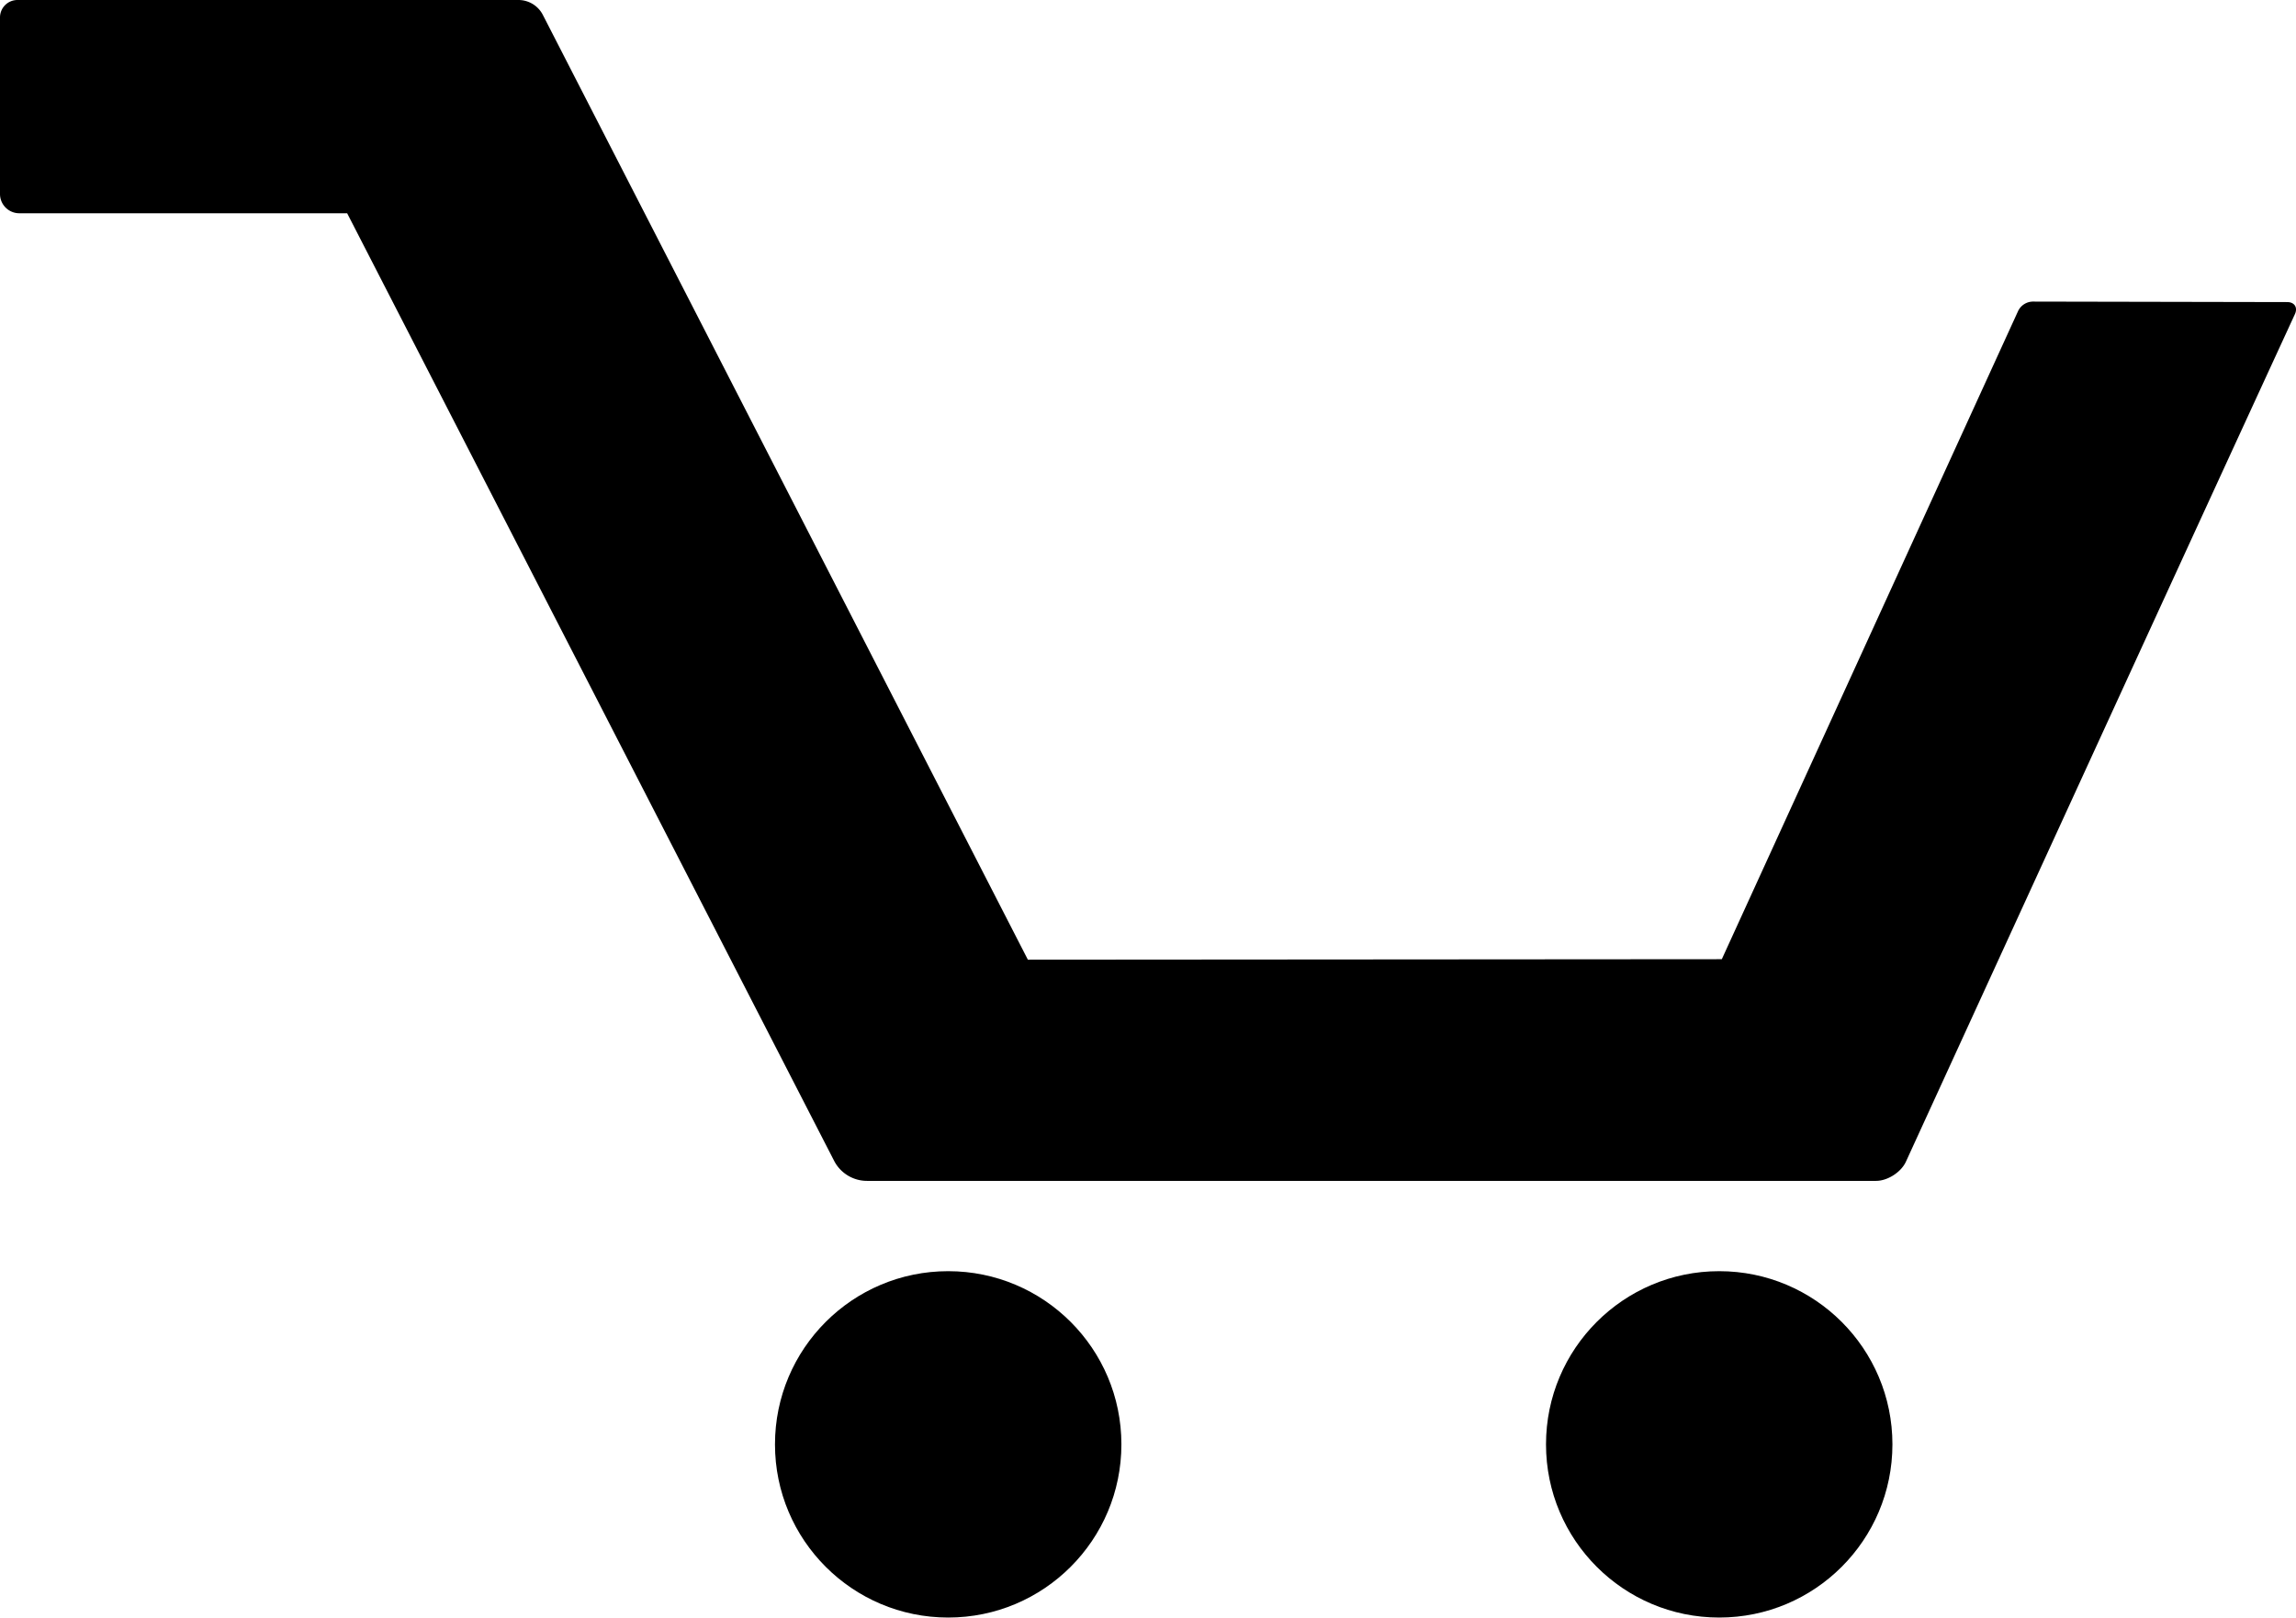 <?xml version="1.0" encoding="UTF-8" standalone="no"?>
<svg
   width="18.558"
   height="13.076"
   viewBox="0 0 18.558 13.076"
   version="1.1"
   id="svg2"
   xml:space="preserve"
   sodipodi:docname="shopping-cart.svg"
   inkscape:version="1.3.2 (091e20e, 2023-11-25, custom)"
   xmlns:inkscape="http://www.inkscape.org/namespaces/inkscape"
   xmlns:sodipodi="http://sodipodi.sourceforge.net/DTD/sodipodi-0.dtd"
   xmlns="http://www.w3.org/2000/svg"
   xmlns:svg="http://www.w3.org/2000/svg"
   xmlns:rdf="http://www.w3.org/1999/02/22-rdf-syntax-ns#"
   xmlns:cc="http://creativecommons.org/ns#"
   xmlns:dc="http://purl.org/dc/elements/1.1/"><sodipodi:namedview
     id="namedview1"
     pagecolor="#ffffff"
     bordercolor="#000000"
     borderopacity="0.25"
     inkscape:showpageshadow="2"
     inkscape:pageopacity="0.0"
     inkscape:pagecheckerboard="0"
     inkscape:deskcolor="#d1d1d1"
     showguides="true"
     inkscape:zoom="22.627417"
     inkscape:cx="-8.396893"
     inkscape:cy="12.484854"
     inkscape:window-width="2560"
     inkscape:window-height="1511"
     inkscape:window-x="-9"
     inkscape:window-y="-9"
     inkscape:window-maximized="1"
     inkscape:current-layer="svg2"><sodipodi:guide
       position="10.032,19.999"
       orientation="0,-1"
       id="guide4"
       inkscape:locked="false" /><sodipodi:guide
       position="7.38,14.055"
       orientation="0.89,0.457"
       id="guide8"
       inkscape:locked="false" /><sodipodi:guide
       position="11.225,12.243"
       orientation="0,-1"
       id="guide9"
       inkscape:locked="false" /><sodipodi:guide
       position="22.561,26.209"
       orientation="-0.909,0.417"
       id="guide10"
       inkscape:locked="false" /><sodipodi:guide
       position="19.843,25.17"
       orientation="-0.909,0.417"
       id="guide11"
       inkscape:label=""
       inkscape:locked="false"
       inkscape:color="rgb(0,134,229)" /><sodipodi:guide
       position="4.64,14.718"
       orientation="0.89,0.457"
       id="guide12"
       inkscape:label=""
       inkscape:locked="false"
       inkscape:color="rgb(0,134,229)" /><sodipodi:guide
       position="9.656,18.276"
       orientation="0,-1"
       id="guide13"
       inkscape:locked="false" /><sodipodi:guide
       position="17.814,17.557"
       orientation="0,-1"
       id="guide14"
       inkscape:locked="false" /></sodipodi:namedview><defs
     id="defs2"><inkscape:path-effect
       effect="fillet_chamfer"
       id="path-effect14"
       is_visible="true"
       lpeversion="1"
       nodesatellites_param="F,0,0,1,0,0.141,0,1 @ F,0,0,1,0,0.156,0,1 @ F,0,0,1,0,0,0,1 @ F,0,0,1,0,0.182,0,1 @ F,0,0,1,0,0.171,0,1 @ F,0,0,1,0,0.107,0,1 @ F,0,0,1,0,0.086,0,1 @ F,0,0,1,0,0,0,1 @ F,0,0,1,0,0,0,1 @ F,0,0,1,0,0.136,0,1"
       radius="0"
       unit="px"
       method="auto"
       mode="F"
       chamfer_steps="1"
       flexible="false"
       use_knot_distance="true"
       apply_no_radius="true"
       apply_with_radius="true"
       only_selected="false"
       hide_knots="false" /><inkscape:path-effect
       effect="fillet_chamfer"
       id="path-effect11"
       is_visible="true"
       lpeversion="1"
       nodesatellites_param="F,0,0,1,0,0.082,0,1 @ F,0,0,1,0,0.085,0,1 @ F,0,0,1,0,0.116,0,1 @ F,0,0,1,0,0,0,1 @ F,0,0,1,0,0,0,1"
       radius="0"
       unit="px"
       method="auto"
       mode="F"
       chamfer_steps="1"
       flexible="false"
       use_knot_distance="true"
       apply_no_radius="true"
       apply_with_radius="true"
       only_selected="false"
       hide_knots="false" /><inkscape:path-effect
       effect="fillet_chamfer"
       id="path-effect10"
       is_visible="true"
       lpeversion="1"
       nodesatellites_param="F,0,0,1,0,0,0,1 @ F,0,0,1,0,0.222,0,1 @ F,0,0,1,0,0,0,1 @ F,0,0,1,0,0,0,1 @ F,0,0,1,0,0,0,1"
       radius="0"
       unit="px"
       method="auto"
       mode="F"
       chamfer_steps="1"
       flexible="false"
       use_knot_distance="true"
       apply_no_radius="true"
       apply_with_radius="true"
       only_selected="false"
       hide_knots="false" /></defs><title
     id="title1">
    log out
  </title><path
     id="rect1"
     style="opacity:1;fill:#000000;fill-opacity:1;fill-rule:evenodd;stroke-width:0.921"
     d="M 0.686,6.151 V 7.579 A 0.156,0.156 45 0 0 0.841,7.734 H 3.492 l 3.936,7.66 a 0.299,0.299 31.402 0 0 0.266,0.162 H 15.849 c 0.094,0 0.203,-0.07 0.242,-0.155 1.048,-2.286 2.138,-4.667 3.144,-6.851 0.025,-0.054 -0.003,-0.098 -0.062,-0.098 l -2.054,-0.004 a 0.134,0.134 147.33 0 0 -0.122,0.078 l -2.394,5.238 -5.609,0.004 -3.921,-7.639 A 0.222,0.222 31.416 0 0 4.874,6.01 l -4.047,9.1e-6 A 0.141,0.141 135 0 0 0.686,6.151 Z"
     inkscape:path-effect="#path-effect14"
     inkscape:original-d="M 0.68554688,6.0097656 V 7.734375 H 3.4921875 l 4.0195313,7.822266 h 8.5078122 c 1.085702,-2.36781 2.219465,-4.843598 3.259765,-7.103516 l -2.248046,-0.00391 -2.429688,5.316406 -5.6093745,0.0039 -3.9824219,-7.7597651 z"
     sodipodi:nodetypes="ccccccccccc"
     transform="translate(-0.686,-6.01)" /><circle
     style="opacity:1;fill:#000000;fill-opacity:1;stroke-width:6.413"
     id="path14"
     cx="7.664"
     cy="11.676"
     r="1.4" /><circle
     style="opacity:1;fill:#000000;fill-opacity:1;stroke-width:6.413"
     id="circle14"
     cx="13.896"
     cy="11.676"
     r="1.4" /></svg>
